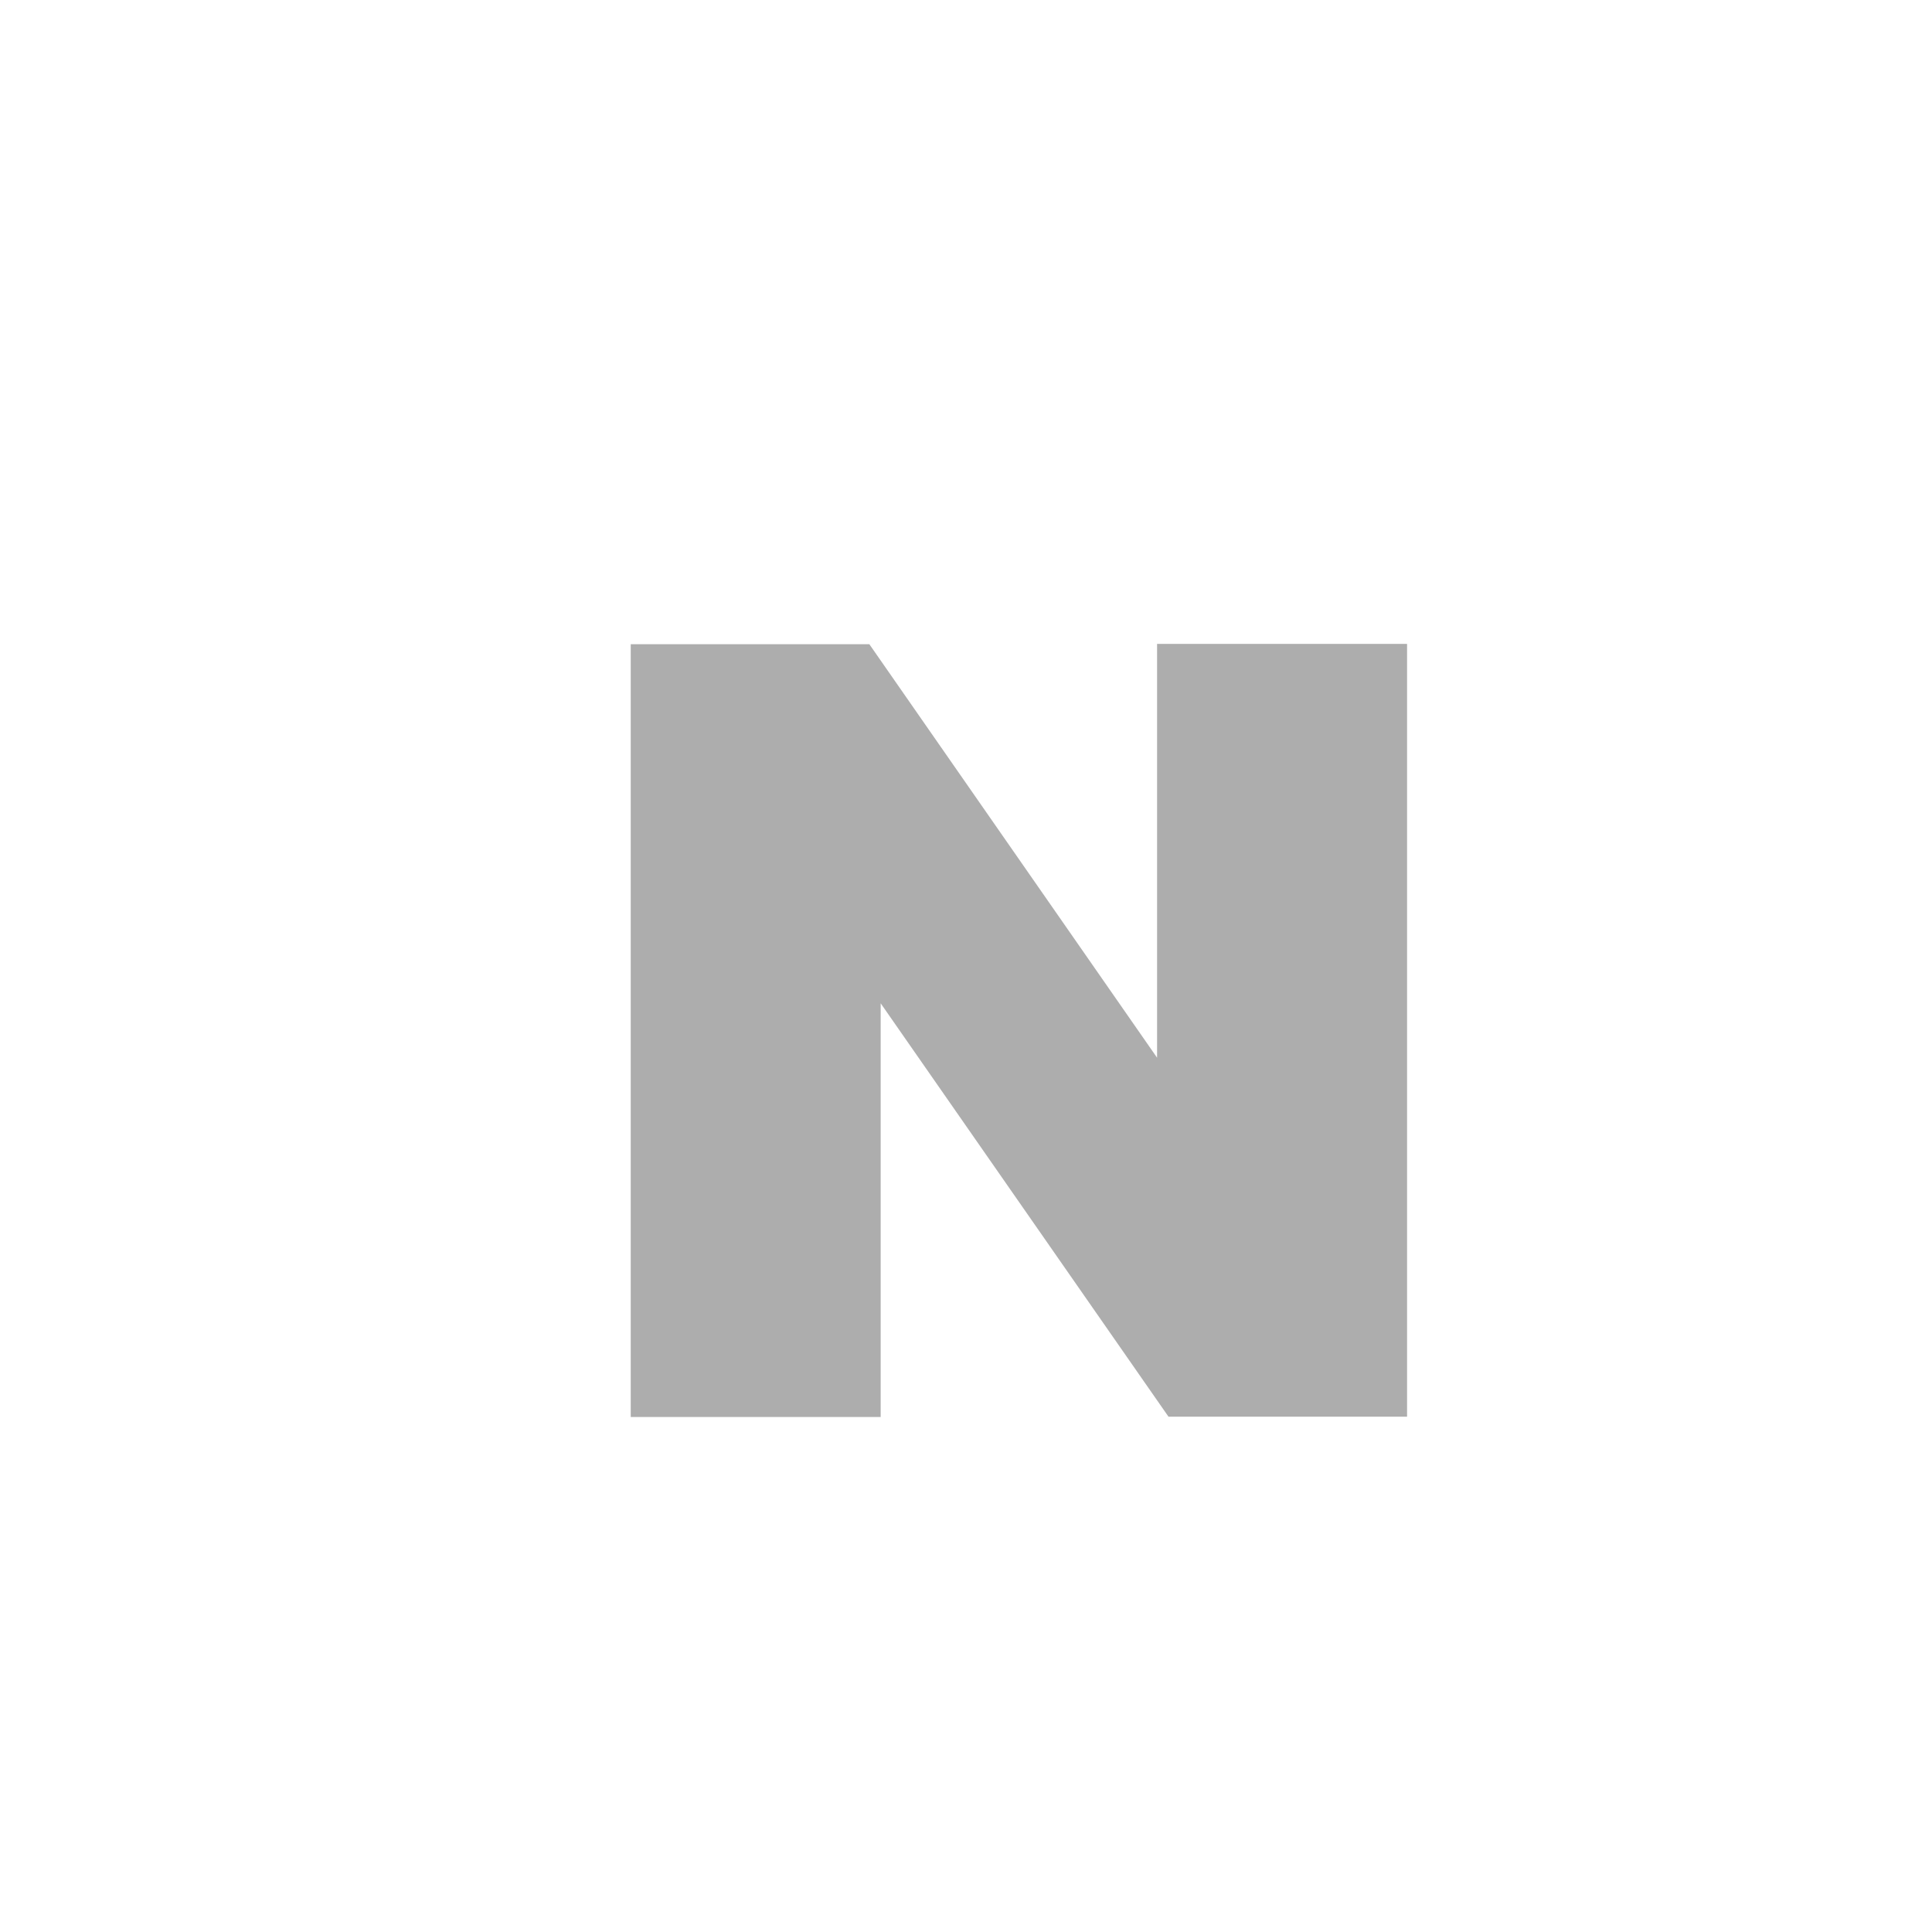 <svg xmlns="http://www.w3.org/2000/svg" width="30" height="30" viewBox="0 0 30 30">
    <g data-name="그룹 2015">
        <path data-name="패스 395" d="M8.173 9.239 3.705 2.818H0v12h3.881V8.394l4.469 6.419h3.705v-12H8.173z" transform="translate(9.794 7.185)" style="fill:#adadad"/>
        <path data-name="사각형 670" style="fill:none" d="M0 0h30v30H0z"/>
    </g>
</svg>

